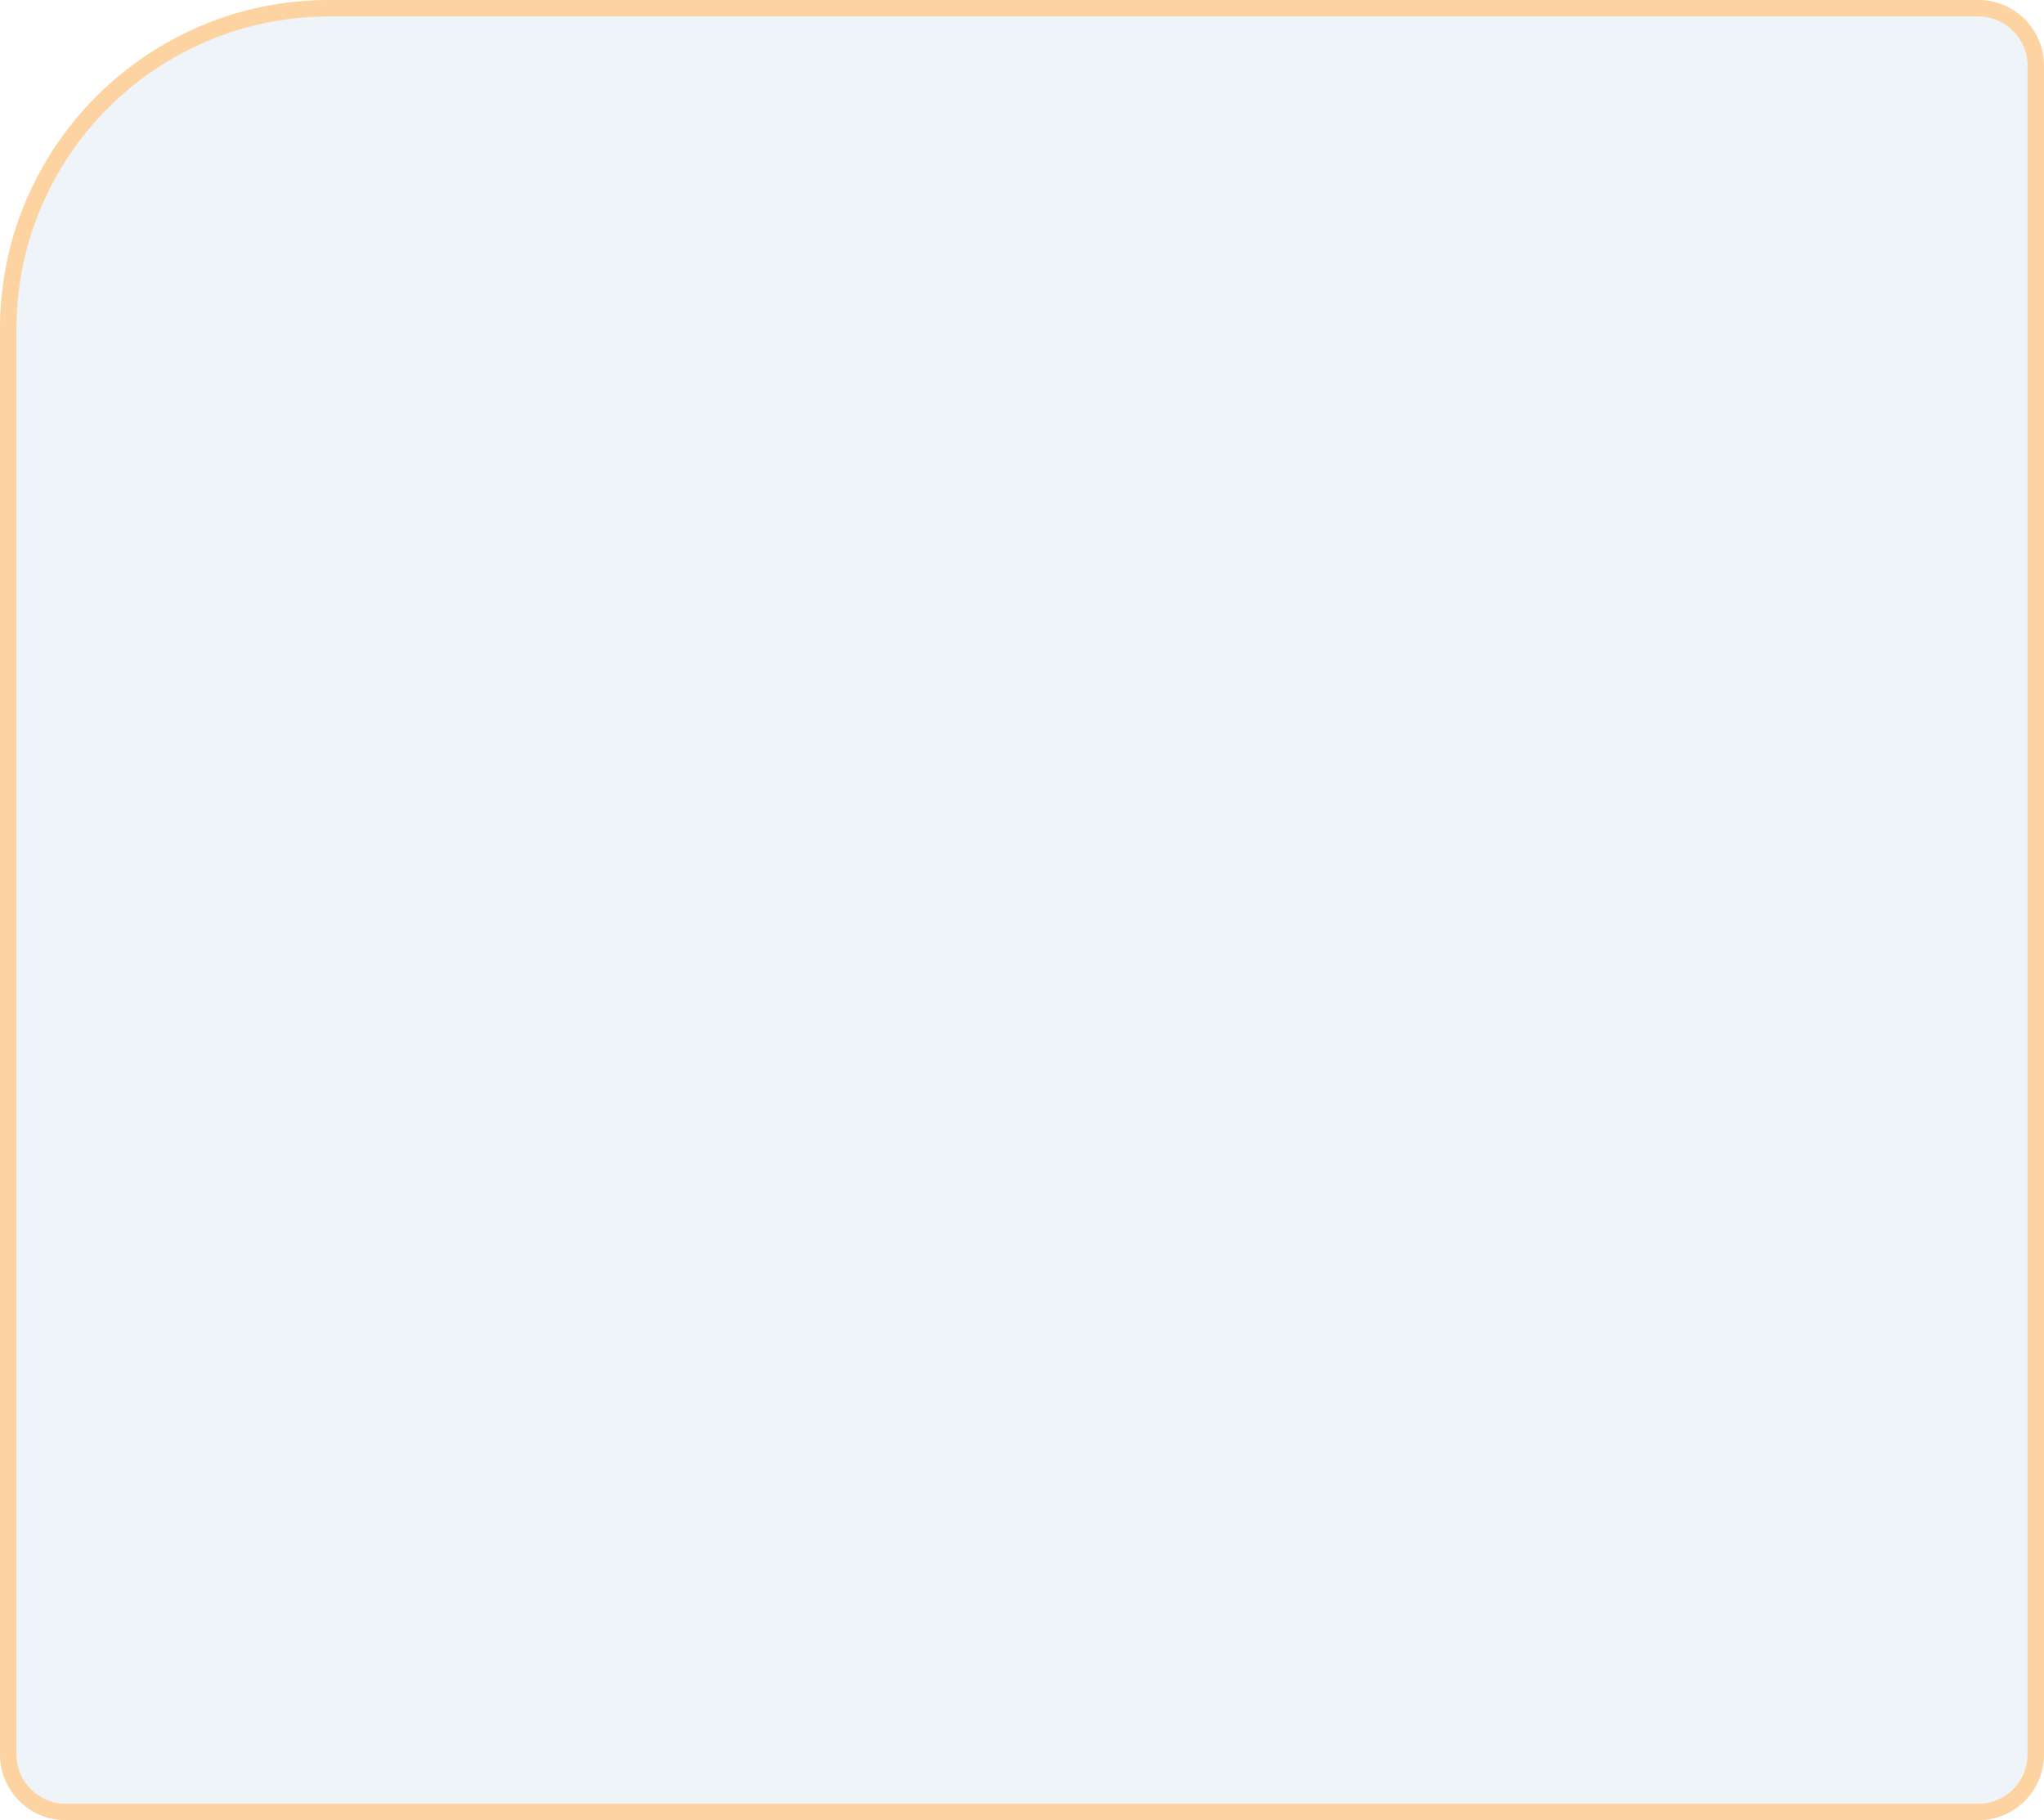<?xml version="1.0" encoding="UTF-8"?> <svg xmlns="http://www.w3.org/2000/svg" width="621" height="553" viewBox="0 0 621 553" fill="none"> <g filter="url(#filter0_b_175_43)"> <path d="M0 100C0 44.772 44.772 0 100 0H601C612.046 0 621 8.954 621 20V533C621 544.046 612.046 553 601 553H20C8.954 553 0 544.046 0 533V100Z" fill="#EFF4F9"></path> <path d="M100 2.5H601C610.665 2.5 618.5 10.335 618.5 20V533C618.5 542.665 610.665 550.5 601 550.5H20C10.335 550.5 2.5 542.665 2.5 533V100C2.5 46.152 46.152 2.5 100 2.5Z" stroke="#FDD3A2" stroke-width="5"></path> </g> <defs> <filter id="filter0_b_175_43" x="-10" y="-10" width="641" height="573" filterUnits="userSpaceOnUse" color-interpolation-filters="sRGB"> <feFlood flood-opacity="0" result="BackgroundImageFix"></feFlood> <feGaussianBlur in="BackgroundImageFix" stdDeviation="5"></feGaussianBlur> <feComposite in2="SourceAlpha" operator="in" result="effect1_backgroundBlur_175_43"></feComposite> <feBlend mode="normal" in="SourceGraphic" in2="effect1_backgroundBlur_175_43" result="shape"></feBlend> </filter> </defs> </svg> 